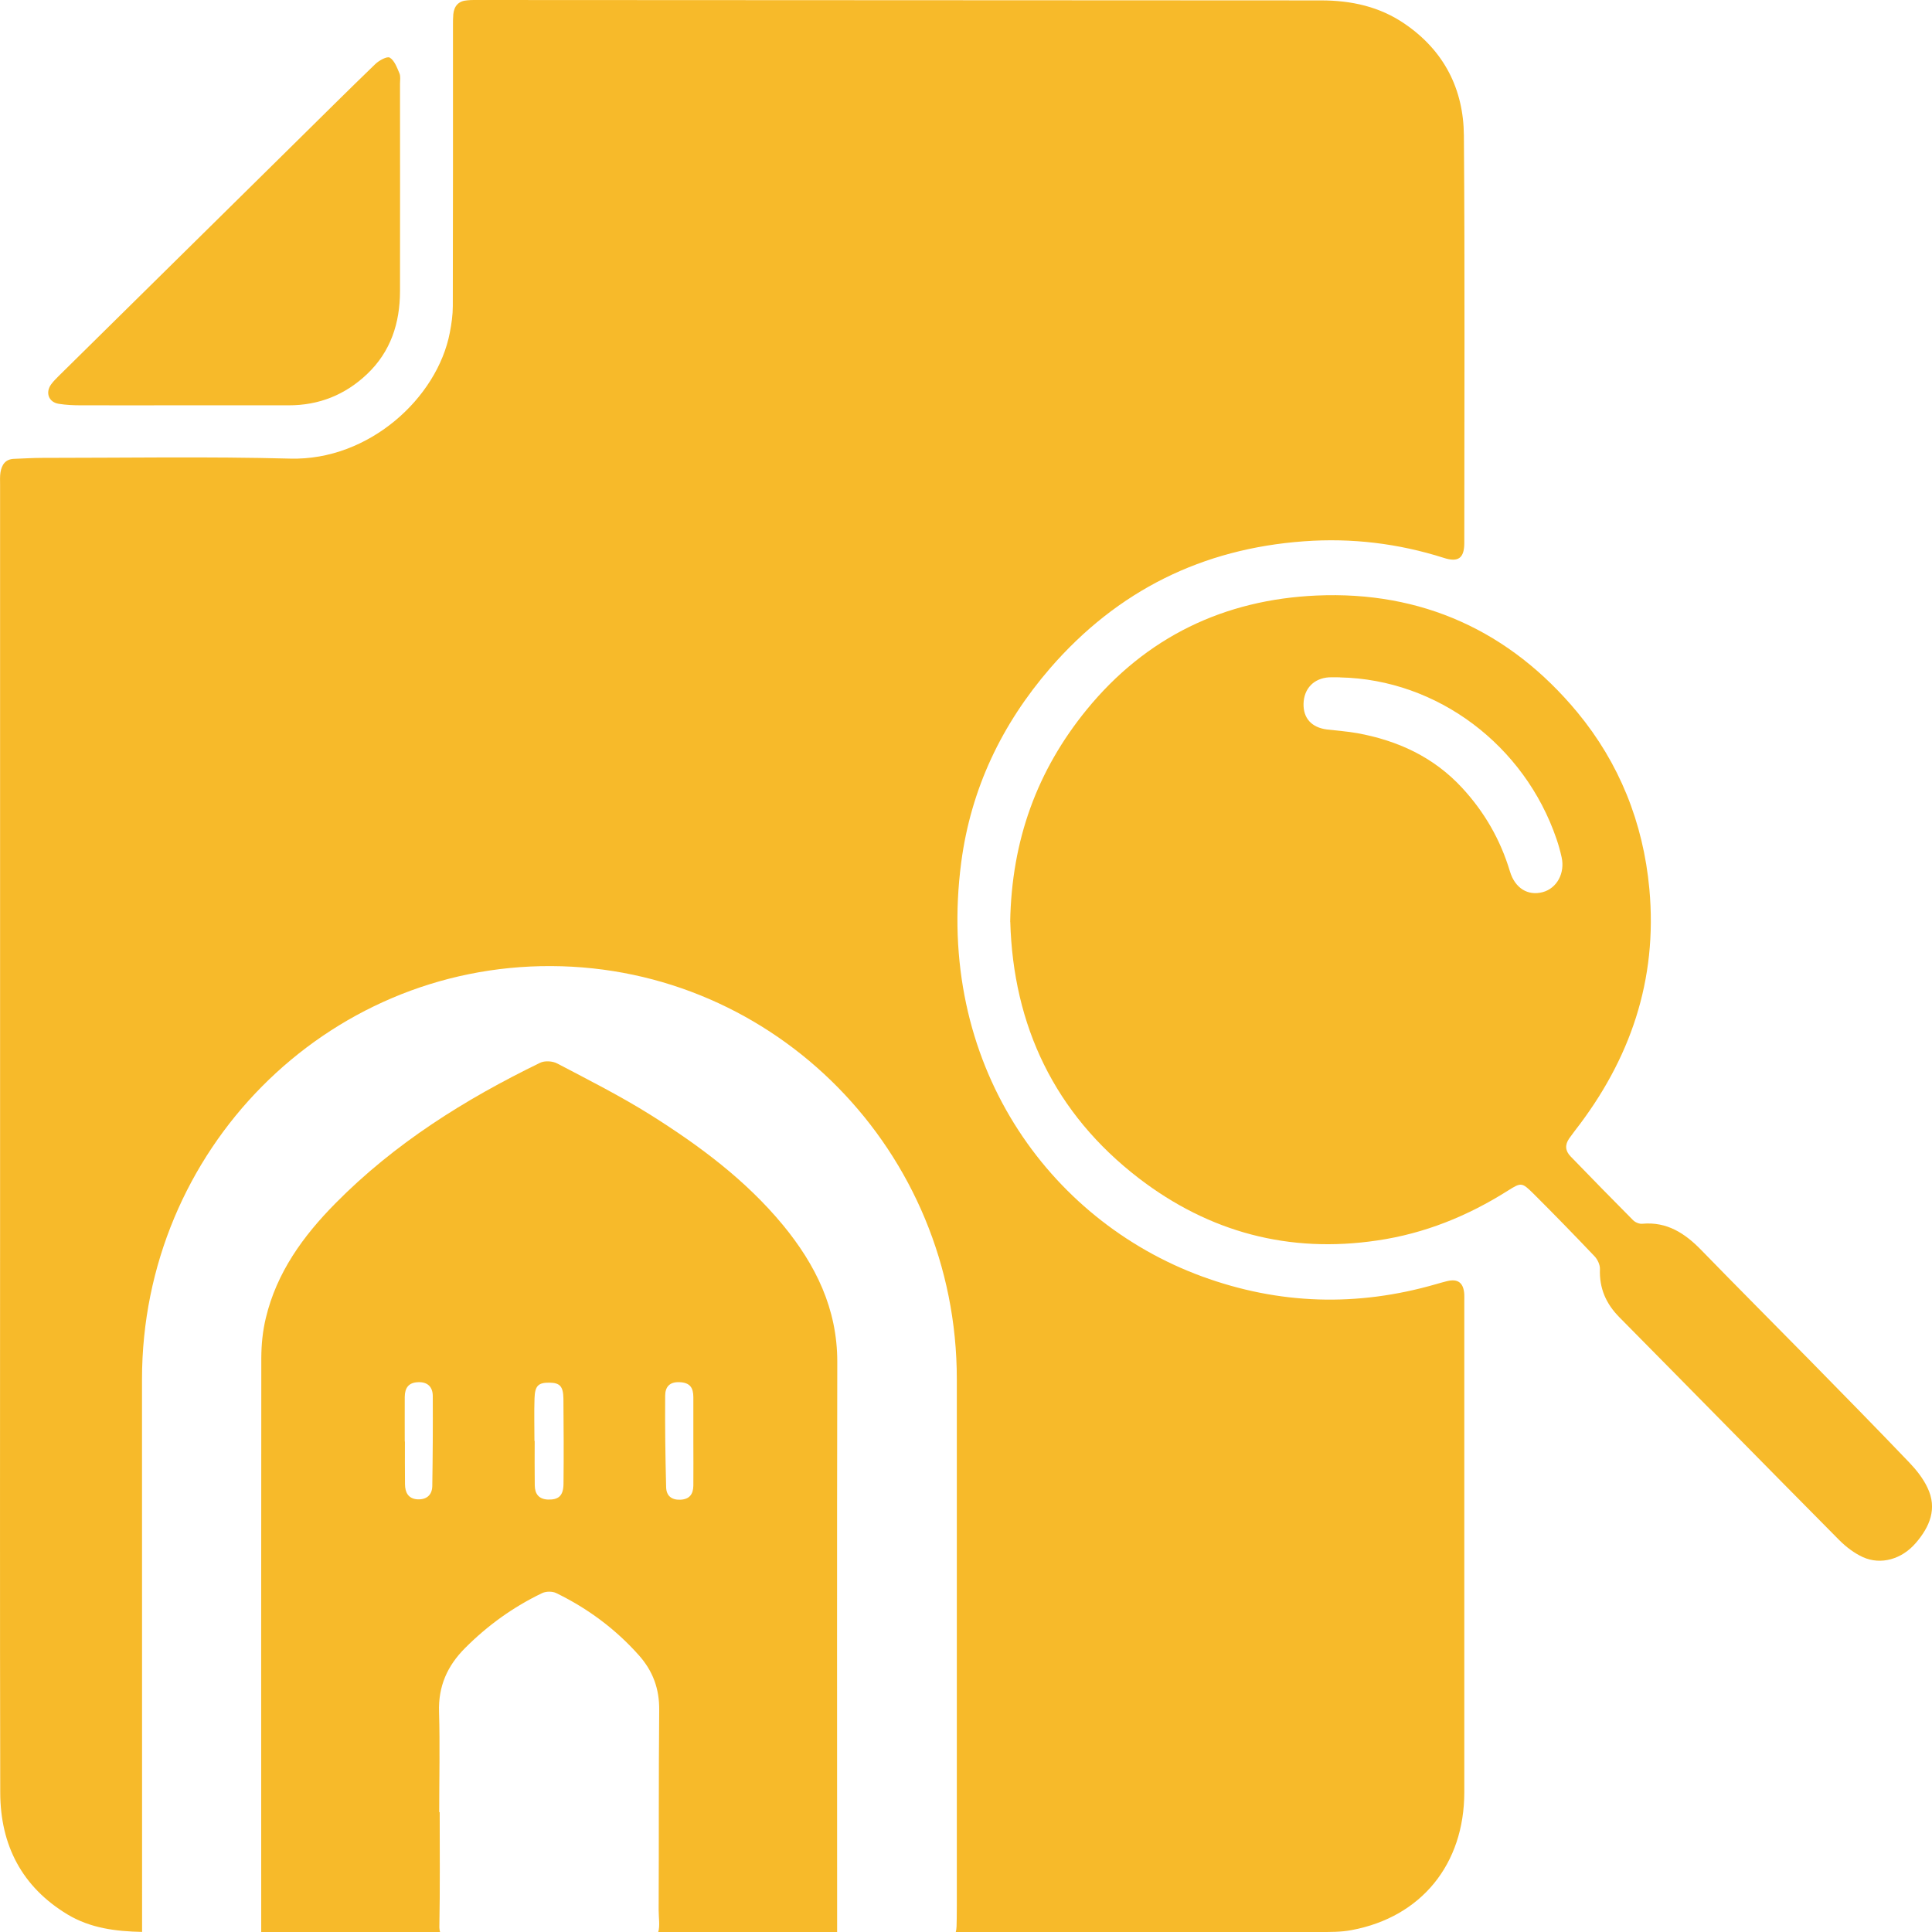 <svg width="24" height="24" viewBox="0 0 24 24" fill="none" xmlns="http://www.w3.org/2000/svg">
<g clip-path="url(#clip0_3590_73996)">
<g clip-path="url(#clip1_3590_73996)">
<path d="M11.941 10.71C11.613 13.207 13.025 15.157 14.931 15.856C15.892 16.208 16.861 16.235 17.84 15.952C17.885 15.939 17.93 15.926 17.975 15.915C18.112 15.881 18.182 15.936 18.19 16.081C18.191 16.109 18.19 16.136 18.19 16.164V22.263C18.19 23.157 17.657 23.814 16.792 23.976C16.659 24.002 16.52 24 16.384 24H11.873C11.884 23.965 11.884 23.909 11.885 23.824C11.885 23.772 11.886 23.721 11.886 23.668V17.134C11.887 14.307 9.636 12.014 6.849 12.001C4.045 11.988 1.764 14.289 1.764 17.134C1.764 19.357 1.765 21.579 1.765 23.802V23.999C1.44 23.992 1.124 23.954 0.837 23.781C0.275 23.441 0.005 22.925 0.003 22.27C-0.002 19.957 0.001 17.642 0.001 15.328V6.021C0.001 5.97 -0.002 5.917 0.006 5.867C0.022 5.772 0.068 5.704 0.173 5.7C0.29 5.696 0.407 5.688 0.524 5.688C1.551 5.688 2.58 5.67 3.606 5.697C4.58 5.723 5.433 4.945 5.588 4.131C5.609 4.023 5.625 3.912 5.625 3.802C5.628 2.641 5.627 1.48 5.627 0.32C5.627 0.272 5.627 0.224 5.631 0.177C5.642 0.072 5.698 0.011 5.805 0.004C5.832 0.001 5.859 0 5.887 0C9.394 0.002 12.902 0.004 16.409 0.005C16.784 0.005 17.139 0.081 17.453 0.298C17.936 0.629 18.181 1.104 18.185 1.685C18.198 3.373 18.19 5.06 18.19 6.748C18.189 6.932 18.116 6.989 17.935 6.93C17.369 6.75 16.79 6.681 16.2 6.724C14.939 6.815 13.883 7.334 13.044 8.302C12.444 8.997 12.062 9.796 11.941 10.71Z" fill="#F7BA2A"/>
<path d="M12.549 11.453C12.566 10.435 12.885 9.569 13.498 8.817C14.239 7.909 15.212 7.449 16.354 7.398C17.657 7.34 18.755 7.836 19.595 8.849C20.114 9.477 20.413 10.218 20.489 11.043C20.593 12.176 20.25 13.165 19.564 14.046C19.54 14.078 19.517 14.109 19.494 14.141C19.438 14.221 19.443 14.296 19.511 14.366C19.768 14.631 20.026 14.896 20.287 15.158C20.314 15.185 20.365 15.206 20.401 15.202C20.707 15.174 20.931 15.32 21.134 15.529C21.578 15.986 22.029 16.437 22.475 16.891C22.891 17.315 23.308 17.739 23.718 18.168C23.806 18.26 23.89 18.366 23.944 18.481C24.069 18.74 23.971 18.968 23.799 19.167C23.624 19.371 23.365 19.443 23.143 19.344C23.036 19.295 22.934 19.218 22.849 19.133C21.936 18.212 21.027 17.284 20.114 16.361C19.95 16.194 19.866 16.003 19.875 15.765C19.877 15.712 19.845 15.644 19.807 15.605C19.558 15.343 19.305 15.083 19.049 14.828C18.906 14.687 18.897 14.686 18.731 14.791C18.231 15.107 17.697 15.323 17.112 15.409C16.015 15.573 15.022 15.308 14.146 14.636C13.099 13.831 12.586 12.739 12.55 11.451L12.549 11.453ZM16.647 8.414C16.581 8.414 16.545 8.412 16.51 8.414C16.321 8.426 16.198 8.553 16.193 8.742C16.189 8.923 16.294 9.038 16.485 9.062C16.609 9.077 16.734 9.085 16.857 9.107C17.36 9.198 17.808 9.402 18.164 9.788C18.441 10.088 18.639 10.432 18.757 10.825C18.82 11.035 18.981 11.132 19.166 11.082C19.34 11.034 19.443 10.847 19.399 10.649C19.382 10.572 19.361 10.496 19.335 10.421C18.94 9.262 17.86 8.44 16.647 8.415V8.414Z" fill="#F7BA2A"/>
<path d="M2.261 5.035C1.844 5.035 1.426 5.036 1.008 5.035C0.915 5.035 0.82 5.031 0.728 5.016C0.605 4.996 0.561 4.878 0.635 4.775C0.662 4.737 0.697 4.704 0.73 4.67C1.706 3.707 2.684 2.744 3.66 1.78C3.993 1.452 4.325 1.121 4.661 0.797C4.708 0.751 4.809 0.696 4.842 0.716C4.9 0.751 4.932 0.84 4.962 0.911C4.978 0.948 4.969 0.997 4.969 1.041C4.969 1.901 4.971 2.76 4.969 3.619C4.968 4.015 4.853 4.368 4.562 4.645C4.288 4.906 3.961 5.036 3.584 5.035C3.143 5.035 2.702 5.035 2.261 5.035H2.261Z" fill="#F7BA2A"/>
<path d="M10.401 16.919C10.402 16.256 10.131 15.71 9.726 15.218C9.264 14.659 8.69 14.233 8.085 13.852C7.71 13.617 7.313 13.416 6.922 13.211C6.864 13.18 6.766 13.174 6.708 13.203C5.774 13.657 4.901 14.204 4.165 14.95C3.767 15.353 3.437 15.806 3.302 16.374C3.263 16.535 3.247 16.701 3.246 16.866C3.243 19.211 3.245 21.556 3.245 23.899V24C3.985 24 4.726 24 5.467 24C5.46 23.979 5.457 23.953 5.458 23.921C5.467 23.451 5.462 22.981 5.462 22.511H5.456C5.456 22.097 5.466 21.682 5.454 21.268C5.443 20.947 5.557 20.693 5.778 20.472C6.059 20.19 6.377 19.962 6.733 19.791C6.782 19.767 6.861 19.766 6.91 19.79C7.3 19.98 7.645 20.235 7.937 20.563C8.111 20.759 8.192 20.979 8.189 21.246C8.181 22.073 8.186 22.901 8.182 23.729C8.182 23.817 8.2 23.927 8.177 24H10.399V23.919C10.399 21.586 10.396 19.253 10.401 16.92V16.919ZM5.37 18.462C5.367 18.576 5.294 18.632 5.182 18.625C5.071 18.616 5.032 18.539 5.031 18.438C5.029 18.26 5.03 18.084 5.03 17.907H5.028C5.028 17.722 5.027 17.537 5.028 17.352C5.029 17.24 5.077 17.173 5.196 17.17C5.313 17.166 5.375 17.23 5.376 17.34C5.378 17.713 5.376 18.087 5.37 18.462ZM7 18.433C6.998 18.582 6.939 18.632 6.806 18.628C6.695 18.623 6.645 18.56 6.643 18.454C6.64 18.27 6.642 18.085 6.642 17.9H6.639C6.639 17.723 6.634 17.547 6.64 17.37C6.645 17.213 6.688 17.174 6.828 17.176C6.955 17.178 6.997 17.222 6.999 17.375C7.002 17.728 7.004 18.08 7 18.433ZM8.613 17.9C8.613 18.085 8.615 18.271 8.613 18.456C8.611 18.561 8.566 18.625 8.451 18.63C8.339 18.634 8.277 18.579 8.275 18.473C8.265 18.093 8.26 17.715 8.263 17.336C8.264 17.233 8.314 17.164 8.442 17.17C8.572 17.175 8.613 17.24 8.613 17.356C8.613 17.537 8.613 17.718 8.613 17.9Z" fill="#F7BA2A"/>
</g>
</g>
<defs>
<clipPath id="clip0_3590_73996">
<rect width="24" height="24" fill="white"/>
</clipPath>
<clipPath id="clip1_3590_73996">
<rect width="24" height="24" fill="white"/>
</clipPath>
</defs>
</svg>

